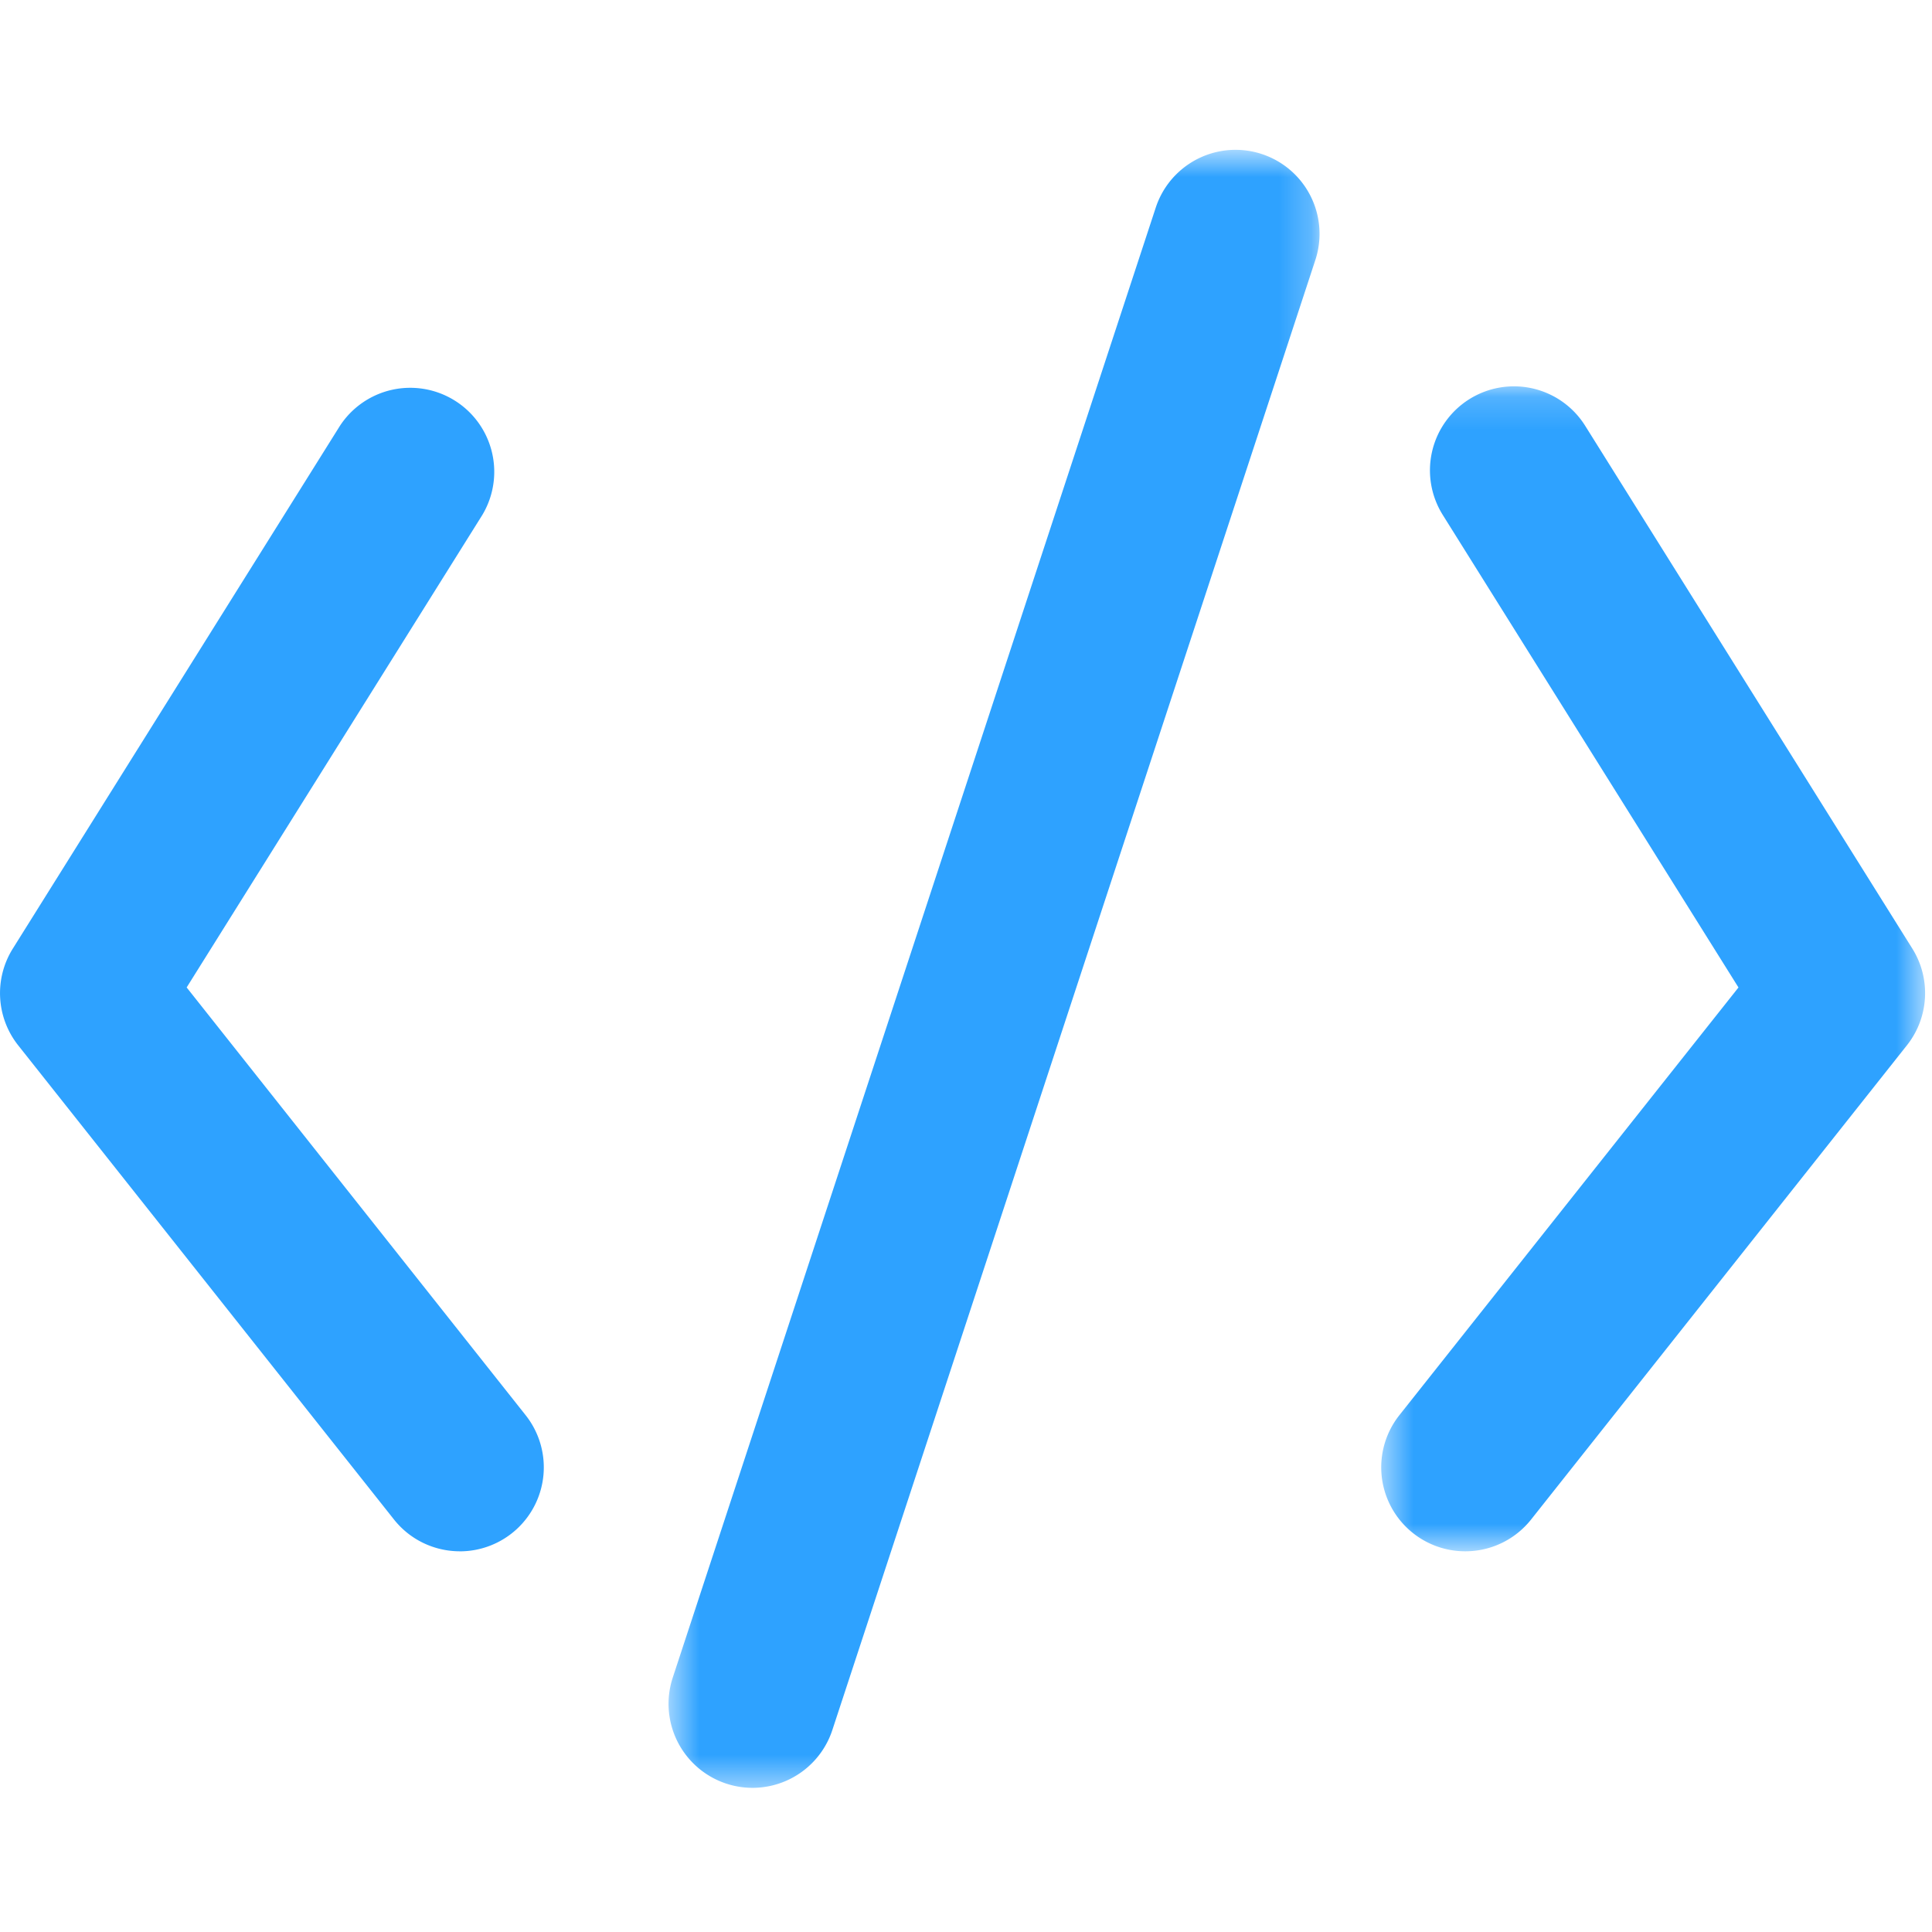 <svg width="60" height="60" xmlns="http://www.w3.org/2000/svg" xmlns:xlink="http://www.w3.org/1999/xlink"><defs><path id="a" d="M.545.65h20.218v50.872H.545z"/><path id="c" d="M.506.17h16.889v36.18H.506z"/></defs><g fill="none" fill-rule="evenodd"><g transform="translate(20.217 4.001)"><mask id="b" fill="#fff"><use xlink:href="#a"/></mask><path d="M3.155 51.522a2.609 2.609 0 0 1-2.479-3.424l15-45.652a2.608 2.608 0 1 1 4.956 1.629l-15 45.652a2.61 2.61 0 0 1-2.477 1.795" fill="#2EA2FF" mask="url(#b)"/></g><path d="M14.282 48.177c-.77 0-1.532-.339-2.047-.988L.565 32.464a2.608 2.608 0 0 1-.167-3.004l10.16-16.237a2.609 2.609 0 0 1 4.422 2.768L5.797 30.666 16.324 43.95a2.608 2.608 0 0 1-2.042 4.228" fill="#2EA2FF"/><g transform="translate(42.391 11.827)"><mask id="d" fill="#fff"><use xlink:href="#c"/></mask><path d="M3.113 36.35a2.608 2.608 0 0 1-2.043-4.23l10.529-13.28L2.415 4.164a2.608 2.608 0 1 1 4.423-2.768l10.16 16.236c.585.936.518 2.14-.168 3.004L5.16 35.361a2.604 2.604 0 0 1-2.047.989" fill="#2EA2FF" mask="url(#d)"/></g></g></svg>